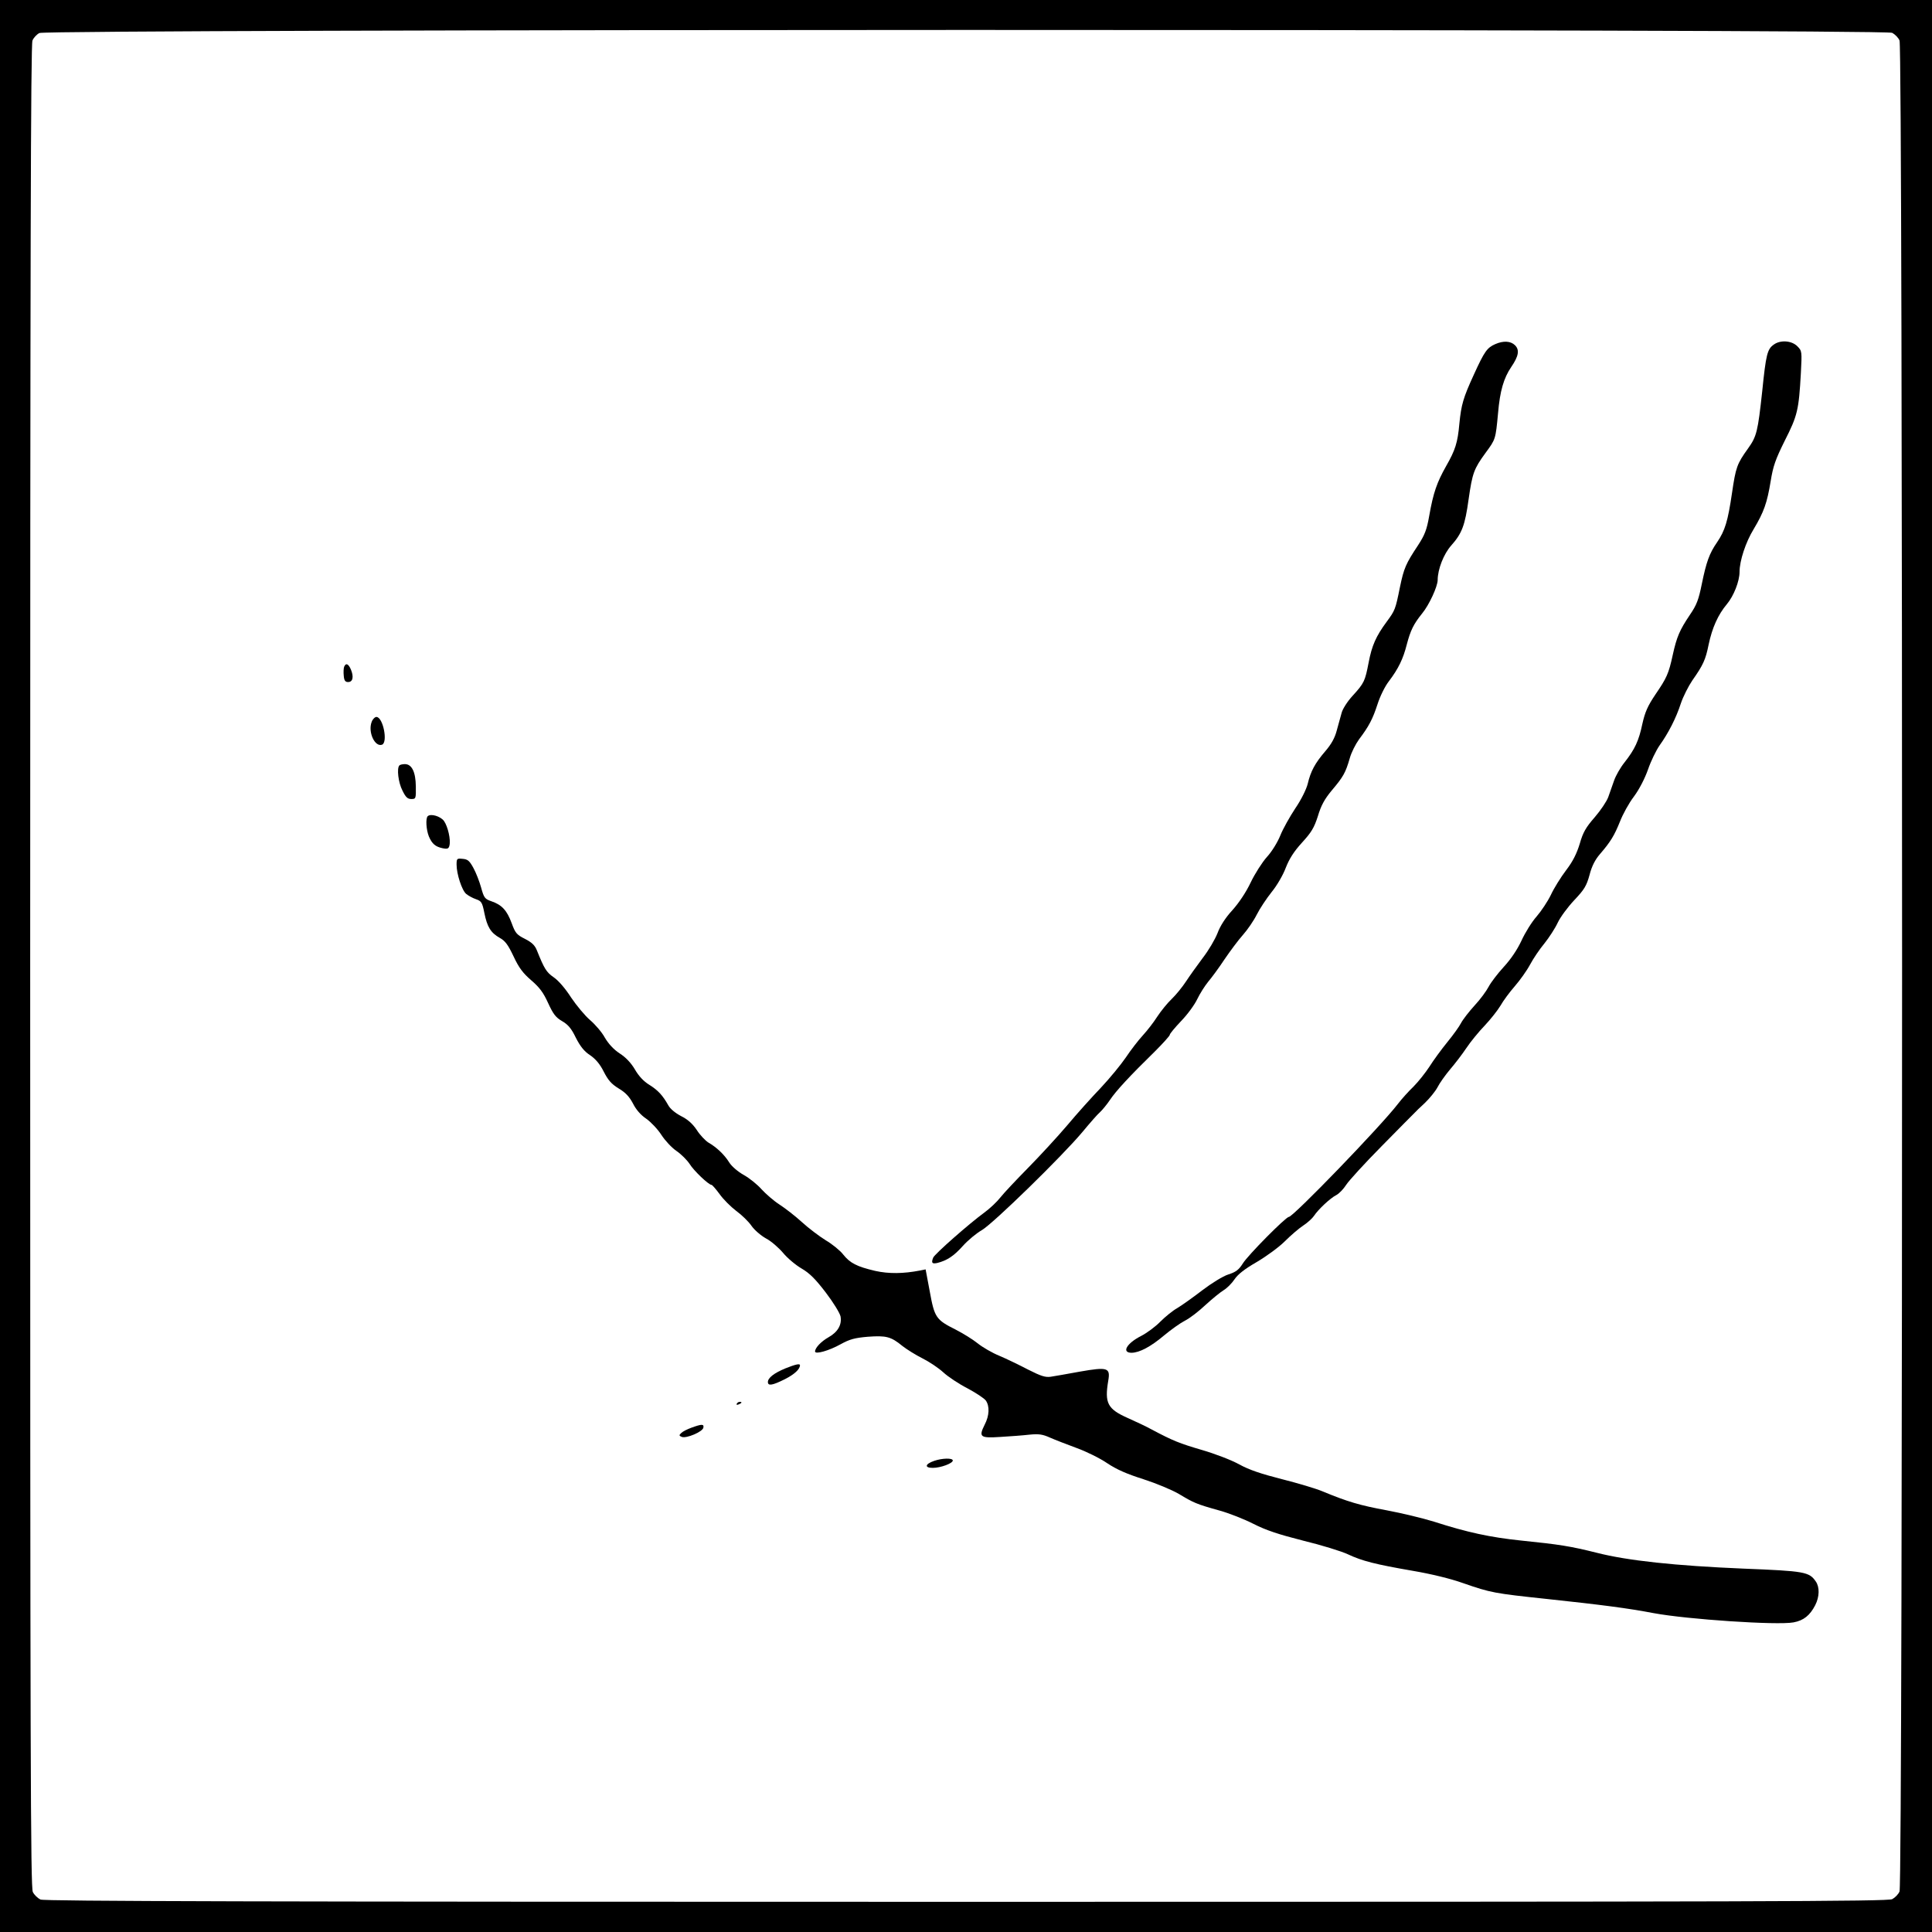 <?xml version="1.0" standalone="no"?>
<!DOCTYPE svg PUBLIC "-//W3C//DTD SVG 20010904//EN"
 "http://www.w3.org/TR/2001/REC-SVG-20010904/DTD/svg10.dtd">
<svg version="1.0" xmlns="http://www.w3.org/2000/svg"
 width="1024pt" height="1024pt" viewBox="0 0 1024 1024"
 preserveAspectRatio="xMidYMid meet">
<g transform="translate(0,1024) scale(0.1,-0.1)"
fill="#000000" stroke="none">
<path d="M0 5120 l0 -5120 5120 0 5120 0 0 5120 0 5120 -5120 0 -5120 0 0
-5120z m10029 4946 c15 -8 33 -26 39 -41 18 -38 18 -9772 0 -9810 -6 -15 -24
-33 -39 -41 -24 -12 -704 -14 -4908 -14 -3762 0 -4886 3 -4906 12 -15 7 -33
24 -41 40 -12 23 -14 695 -14 4907 0 3767 3 4886 12 4906 6 15 23 33 37 40 39
21 9779 22 9820 1z"/>
<path d="M7925 8416 c-43 -19 -57 -38 -113 -161 -57 -124 -67 -160 -77 -260
-9 -102 -22 -141 -70 -225 -49 -87 -68 -140 -90 -265 -13 -74 -24 -101 -59
-155 -65 -98 -75 -121 -96 -222 -24 -119 -26 -123 -70 -183 -57 -77 -79 -127
-96 -217 -19 -98 -23 -108 -85 -176 -27 -29 -53 -70 -58 -90 -6 -20 -17 -63
-26 -94 -10 -39 -29 -73 -61 -110 -54 -63 -77 -105 -93 -173 -7 -28 -35 -85
-66 -130 -29 -44 -65 -108 -79 -143 -14 -35 -45 -86 -71 -114 -25 -28 -64 -89
-86 -135 -24 -51 -62 -108 -97 -147 -37 -40 -65 -84 -79 -122 -13 -33 -47 -91
-78 -131 -30 -40 -70 -96 -89 -125 -19 -29 -53 -71 -76 -93 -23 -22 -57 -64
-76 -93 -19 -30 -54 -75 -77 -100 -24 -26 -64 -78 -90 -117 -26 -38 -85 -110
-132 -160 -47 -49 -128 -139 -179 -200 -51 -60 -145 -162 -207 -225 -63 -64
-129 -134 -147 -157 -18 -23 -56 -59 -85 -80 -77 -56 -264 -220 -271 -239 -11
-28 -6 -34 22 -28 51 13 87 36 136 91 27 30 72 67 100 83 59 34 426 392 533
520 39 47 80 94 93 105 12 11 36 40 53 65 31 47 105 127 240 259 42 42 77 81
77 86 0 6 27 38 60 73 34 35 72 87 86 117 14 29 40 70 58 92 18 21 57 74 86
118 30 44 73 102 98 130 24 27 57 75 73 107 16 32 52 86 79 120 28 34 61 91
75 129 19 48 43 86 86 133 50 55 64 78 84 140 17 57 35 90 74 137 61 72 73 94
95 170 8 30 31 75 49 100 53 70 73 109 98 186 13 41 39 95 61 123 50 66 75
118 94 193 20 76 36 109 82 166 37 45 81 141 82 176 0 58 32 139 72 184 57 64
73 107 92 245 20 139 28 161 90 246 53 72 53 71 66 210 10 118 30 186 70 245
39 57 45 90 20 115 -23 23 -62 25 -105 6z"/>
<path d="M9402 8414 c-35 -24 -42 -52 -62 -249 -23 -211 -29 -238 -75 -302
-59 -82 -65 -100 -85 -236 -22 -150 -37 -199 -79 -261 -41 -59 -57 -104 -81
-221 -17 -84 -27 -111 -64 -165 -53 -79 -69 -115 -90 -211 -22 -101 -32 -122
-92 -210 -41 -61 -55 -93 -69 -155 -19 -91 -40 -135 -94 -204 -22 -27 -47 -71
-56 -97 -9 -26 -23 -66 -31 -88 -8 -22 -40 -70 -72 -107 -47 -54 -62 -80 -79
-140 -16 -52 -36 -93 -72 -140 -28 -37 -65 -96 -81 -131 -17 -35 -51 -86 -76
-115 -25 -28 -61 -86 -80 -128 -23 -49 -57 -99 -94 -139 -32 -35 -68 -82 -80
-105 -12 -23 -45 -68 -75 -100 -29 -32 -61 -73 -71 -92 -9 -18 -42 -64 -74
-103 -31 -38 -74 -97 -94 -129 -21 -32 -59 -80 -84 -105 -26 -25 -63 -66 -82
-91 -93 -121 -556 -600 -579 -600 -16 0 -218 -204 -244 -247 -21 -33 -36 -45
-77 -58 -28 -9 -88 -46 -138 -84 -48 -37 -107 -79 -132 -94 -25 -14 -65 -47
-90 -72 -25 -26 -71 -60 -102 -76 -77 -39 -105 -89 -50 -89 42 1 101 32 172
92 36 30 85 65 110 78 25 12 74 50 109 83 36 33 79 68 97 79 17 10 43 36 57
57 18 27 54 55 118 92 51 30 118 79 148 109 31 31 75 69 98 84 23 15 49 39 57
51 23 35 87 95 119 111 15 8 38 32 52 54 14 22 99 115 190 207 91 93 169 171
173 175 4 5 28 28 54 52 25 24 56 62 67 83 11 22 41 64 66 94 26 30 65 81 87
114 22 33 66 87 98 120 31 33 68 80 83 105 14 25 48 71 75 102 28 32 65 84 82
116 17 32 51 82 76 112 24 30 56 79 70 109 14 30 54 84 88 120 54 57 65 76 81
134 12 47 30 81 55 110 57 66 76 98 106 172 15 39 48 99 74 133 29 39 58 96
75 144 15 44 43 101 61 127 48 67 88 146 113 223 12 36 40 91 61 122 57 81 70
109 86 189 19 90 50 159 97 215 36 43 67 121 67 171 0 59 33 158 74 225 55 92
72 140 91 256 13 80 25 114 75 215 67 132 74 161 85 357 6 116 6 118 -19 143
-30 30 -89 34 -124 9z"/>
<path d="M1824 6706 c-3 -8 -4 -29 -2 -48 2 -25 8 -33 23 -33 25 0 31 27 15
66 -13 31 -27 37 -36 15z"/>
<path d="M1970 6414 c-21 -54 17 -135 55 -121 32 13 5 147 -30 147 -8 0 -20
-12 -25 -26z"/>
<path d="M2117 6183 c-15 -14 -6 -91 16 -133 17 -35 27 -45 47 -45 24 0 25 2
24 67 -1 76 -21 118 -58 118 -12 0 -26 -3 -29 -7z"/>
<path d="M2267 5914 c-12 -12 -8 -72 6 -107 17 -40 35 -55 74 -63 25 -5 31 -2
35 14 8 31 -8 101 -29 131 -19 25 -70 40 -86 25z"/>
<path d="M2420 5657 c0 -49 28 -136 51 -155 11 -9 34 -22 52 -28 28 -10 33
-16 44 -72 15 -75 34 -106 82 -133 29 -16 44 -37 73 -98 29 -62 50 -89 94
-127 44 -38 64 -65 89 -120 27 -59 41 -77 74 -96 31 -18 49 -38 73 -88 24 -47
45 -73 76 -93 29 -20 52 -47 72 -87 23 -45 40 -65 79 -89 37 -22 57 -44 76
-80 16 -32 41 -61 71 -81 25 -18 61 -56 80 -86 19 -29 54 -67 79 -84 25 -17
56 -48 70 -69 22 -36 101 -111 116 -111 4 0 23 -22 43 -49 19 -27 59 -67 88
-89 29 -21 66 -57 81 -79 15 -22 50 -52 77 -67 27 -14 67 -49 90 -76 23 -28
67 -65 98 -83 43 -25 74 -56 129 -128 39 -51 74 -108 78 -126 8 -44 -14 -83
-64 -111 -39 -22 -71 -56 -71 -75 0 -17 74 4 135 38 49 27 75 34 145 40 97 7
122 1 183 -49 23 -18 71 -48 107 -66 36 -18 85 -51 110 -74 25 -23 82 -61 127
-84 45 -24 89 -53 98 -65 21 -30 19 -80 -6 -128 -33 -66 -24 -72 84 -65 50 3
119 8 153 12 50 5 70 2 110 -16 27 -12 90 -36 141 -55 50 -18 123 -54 161 -80
51 -34 104 -57 192 -85 68 -22 150 -56 188 -78 78 -47 93 -54 215 -88 51 -14
132 -46 181 -71 67 -34 134 -56 264 -89 95 -23 202 -56 236 -72 77 -36 144
-53 346 -88 94 -16 198 -41 265 -65 147 -51 163 -54 445 -84 290 -31 429 -49
565 -75 177 -33 655 -65 741 -49 54 10 87 37 115 91 23 45 24 96 3 126 -35 51
-59 55 -384 68 -358 15 -613 42 -777 84 -140 35 -197 44 -403 65 -162 17 -283
43 -460 100 -58 18 -170 45 -250 60 -142 26 -209 46 -339 100 -35 15 -133 44
-216 65 -110 28 -173 49 -226 78 -41 23 -130 57 -199 77 -119 35 -152 48 -265
108 -27 15 -84 42 -127 61 -108 48 -124 79 -104 198 12 69 -3 74 -151 48 -65
-12 -134 -24 -154 -27 -28 -4 -51 3 -120 38 -46 24 -114 57 -152 73 -37 15
-89 45 -115 66 -26 21 -78 53 -117 73 -104 52 -112 64 -137 202 l-22 117 -30
-6 c-88 -17 -165 -18 -237 -2 -98 23 -133 41 -170 87 -16 21 -58 55 -92 75
-34 21 -91 64 -126 96 -35 32 -89 74 -120 94 -31 20 -73 57 -95 81 -21 24 -63
58 -93 75 -31 17 -65 46 -78 67 -26 42 -68 81 -110 105 -16 10 -45 40 -62 67
-23 34 -48 56 -84 74 -30 16 -57 38 -67 57 -30 53 -54 79 -100 108 -30 18 -57
47 -77 82 -20 34 -48 64 -81 85 -32 21 -59 51 -78 83 -15 28 -51 70 -78 93
-27 23 -72 77 -101 120 -30 47 -67 90 -92 107 -39 27 -50 45 -89 142 -11 28
-27 43 -64 62 -44 22 -51 31 -70 83 -25 68 -52 97 -107 116 -35 12 -40 18 -55
73 -9 32 -27 79 -41 104 -20 37 -30 46 -57 48 -30 3 -32 2 -32 -31z"/>
<path d="M4162 2987 c-60 -25 -92 -50 -92 -72 0 -22 24 -18 90 15 51 26 80 53
80 74 0 10 -23 5 -78 -17z"/>
<path d="M3905 2800 c-3 -6 1 -7 9 -4 18 7 21 14 7 14 -6 0 -13 -4 -16 -10z"/>
<path d="M3665 2673 c-22 -8 -46 -20 -54 -28 -13 -12 -12 -15 3 -21 24 -9 110
27 114 49 4 20 -8 20 -63 0z"/>
<path d="M4951 2497 c-49 -17 -52 -37 -7 -37 42 0 106 24 106 39 0 14 -56 13
-99 -2z"/>
</g>
</svg>
